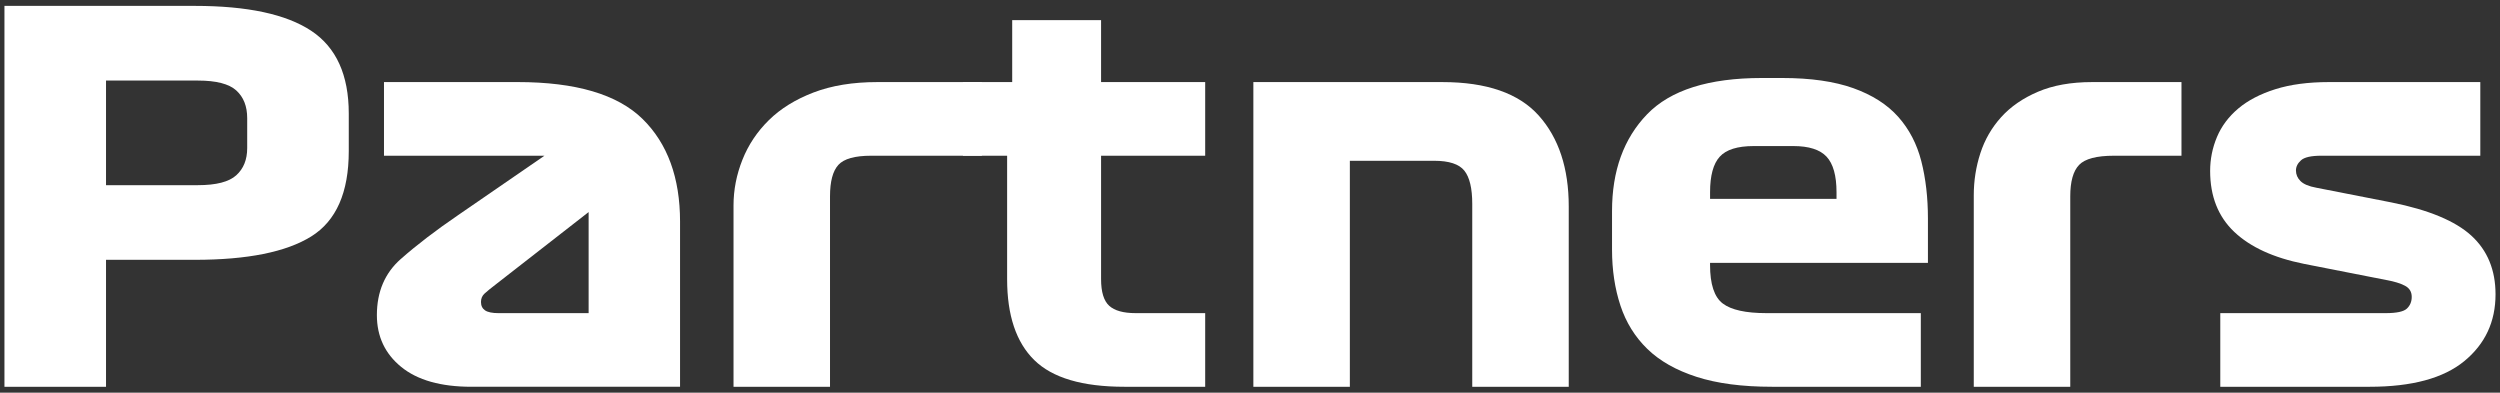 <?xml version="1.0" encoding="UTF-8"?>
<svg id="_レイヤー_1" data-name="レイヤー 1" xmlns="http://www.w3.org/2000/svg" viewBox="0 0 191 30">
  <rect x="0" y="0" width="191" height="30" fill="#333333" stroke="none"/>
  <defs>
    <style>
      .cls-1 {
        fill: #fff;
      }
    </style>
  </defs>
  <path class="cls-1" d="m26.646,8.676v2.871c0,3.156-.957,5.329-2.871,6.519s-4.876,1.784-8.885,1.784h-6.79v9.7H.34V.45h14.55c4.009,0,6.971.635,8.885,1.901,1.914,1.268,2.871,3.376,2.871,6.324Zm-7.76,2.639v-2.289c0-.905-.277-1.61-.834-2.115-.557-.504-1.532-.756-2.929-.756h-7.023v7.992h7.023c1.396,0,2.372-.252,2.929-.757.557-.504.834-1.195.834-2.075Z"/>
  <path class="cls-1" d="m51.956,16.94v12.609h-15.946c-2.328,0-4.113-.504-5.354-1.513s-1.862-2.328-1.862-3.958c0-1.785.607-3.214,1.823-4.287s2.678-2.192,4.385-3.356l6.596-4.539h-12.261v-5.626h10.204c4.448,0,7.63.938,9.545,2.812,1.914,1.876,2.871,4.495,2.871,7.857Zm-13.852,6.983h6.867v-7.721l-7.022,5.471c-.439.336-.75.589-.931.757-.182.168-.271.382-.271.64,0,.285.103.498.31.641.207.142.557.213,1.048.213Z"/>
  <path class="cls-1" d="m56.041,15.698c0-1.189.227-2.354.68-3.491.452-1.139,1.125-2.147,2.018-3.026.892-.879,2.03-1.584,3.414-2.115,1.383-.529,3.007-.795,4.869-.795h7.992v5.626h-8.458c-1.241,0-2.075.232-2.502.698s-.641,1.268-.641,2.405v14.55h-7.372v-13.852Z"/>
  <path class="cls-1" d="m73.569,11.896v-5.626h3.763V1.537h6.79v4.733h7.954v5.626h-7.954v9.428c0,.983.207,1.662.621,2.037.413.375,1.086.562,2.018.562h5.315v5.626h-6.169c-3.208,0-5.504-.679-6.887-2.037-1.385-1.357-2.076-3.42-2.076-6.188v-9.428h-3.375Z"/>
  <path class="cls-1" d="m95.757,29.55V6.271h14.434c3.389,0,5.846.854,7.372,2.561,1.525,1.707,2.289,4.022,2.289,6.945v13.773h-7.372v-13.968c0-1.189-.2-2.037-.602-2.541-.401-.505-1.171-.757-2.309-.757h-6.44v17.266h-7.372Z"/>
  <path class="cls-1" d="m147.293,20.083h-16.645v.155c0,1.475.323,2.457.97,2.948.646.492,1.759.737,3.337.737h11.795v5.626h-11.368c-2.276,0-4.197-.252-5.762-.757-1.565-.504-2.819-1.215-3.764-2.134-.944-.918-1.629-2.023-2.056-3.317-.427-1.293-.641-2.716-.641-4.268v-2.949c0-3.077.893-5.541,2.677-7.391,1.785-1.85,4.708-2.774,8.769-2.774h1.553c2.172,0,3.982.259,5.432.776,1.448.518,2.593,1.248,3.434,2.191.84.945,1.429,2.076,1.766,3.396.336,1.319.504,2.78.504,4.384v3.376Zm-10.281-8.924h-3.026c-1.242,0-2.108.271-2.6.814-.492.543-.737,1.449-.737,2.716v.505h9.661v-.505c0-1.267-.253-2.173-.757-2.716s-1.352-.814-2.541-.814Z"/>
  <path class="cls-1" d="m150.796,14.923c0-1.112.168-2.186.505-3.221.336-1.034.866-1.952,1.591-2.755.724-.801,1.661-1.448,2.812-1.939,1.15-.491,2.528-.737,4.132-.737h6.829v5.626h-5.16c-1.319,0-2.206.232-2.658.698s-.679,1.268-.679,2.405v14.55h-7.372v-14.627Z"/>
  <path class="cls-1" d="m182.356,21.402l-6.324-1.242c-2.328-.465-4.106-1.28-5.335-2.444s-1.843-2.716-1.843-4.655c0-.905.175-1.771.524-2.6.349-.828.892-1.552,1.629-2.173s1.682-1.112,2.833-1.475c1.15-.361,2.515-.543,4.093-.543h11.562v5.626h-12.145c-.775,0-1.294.116-1.552.349-.259.233-.388.492-.388.776,0,.311.116.582.349.814s.634.401,1.203.505l5.742,1.125c2.845.569,4.882,1.416,6.11,2.541s1.844,2.619,1.844,4.481c0,2.096-.796,3.796-2.387,5.103-1.591,1.306-4.003,1.959-7.236,1.959h-11.406v-5.626h12.648c.827,0,1.364-.116,1.61-.349.245-.233.368-.53.368-.893,0-.389-.175-.673-.523-.854-.35-.181-.809-.323-1.378-.427Z"/>
</svg>